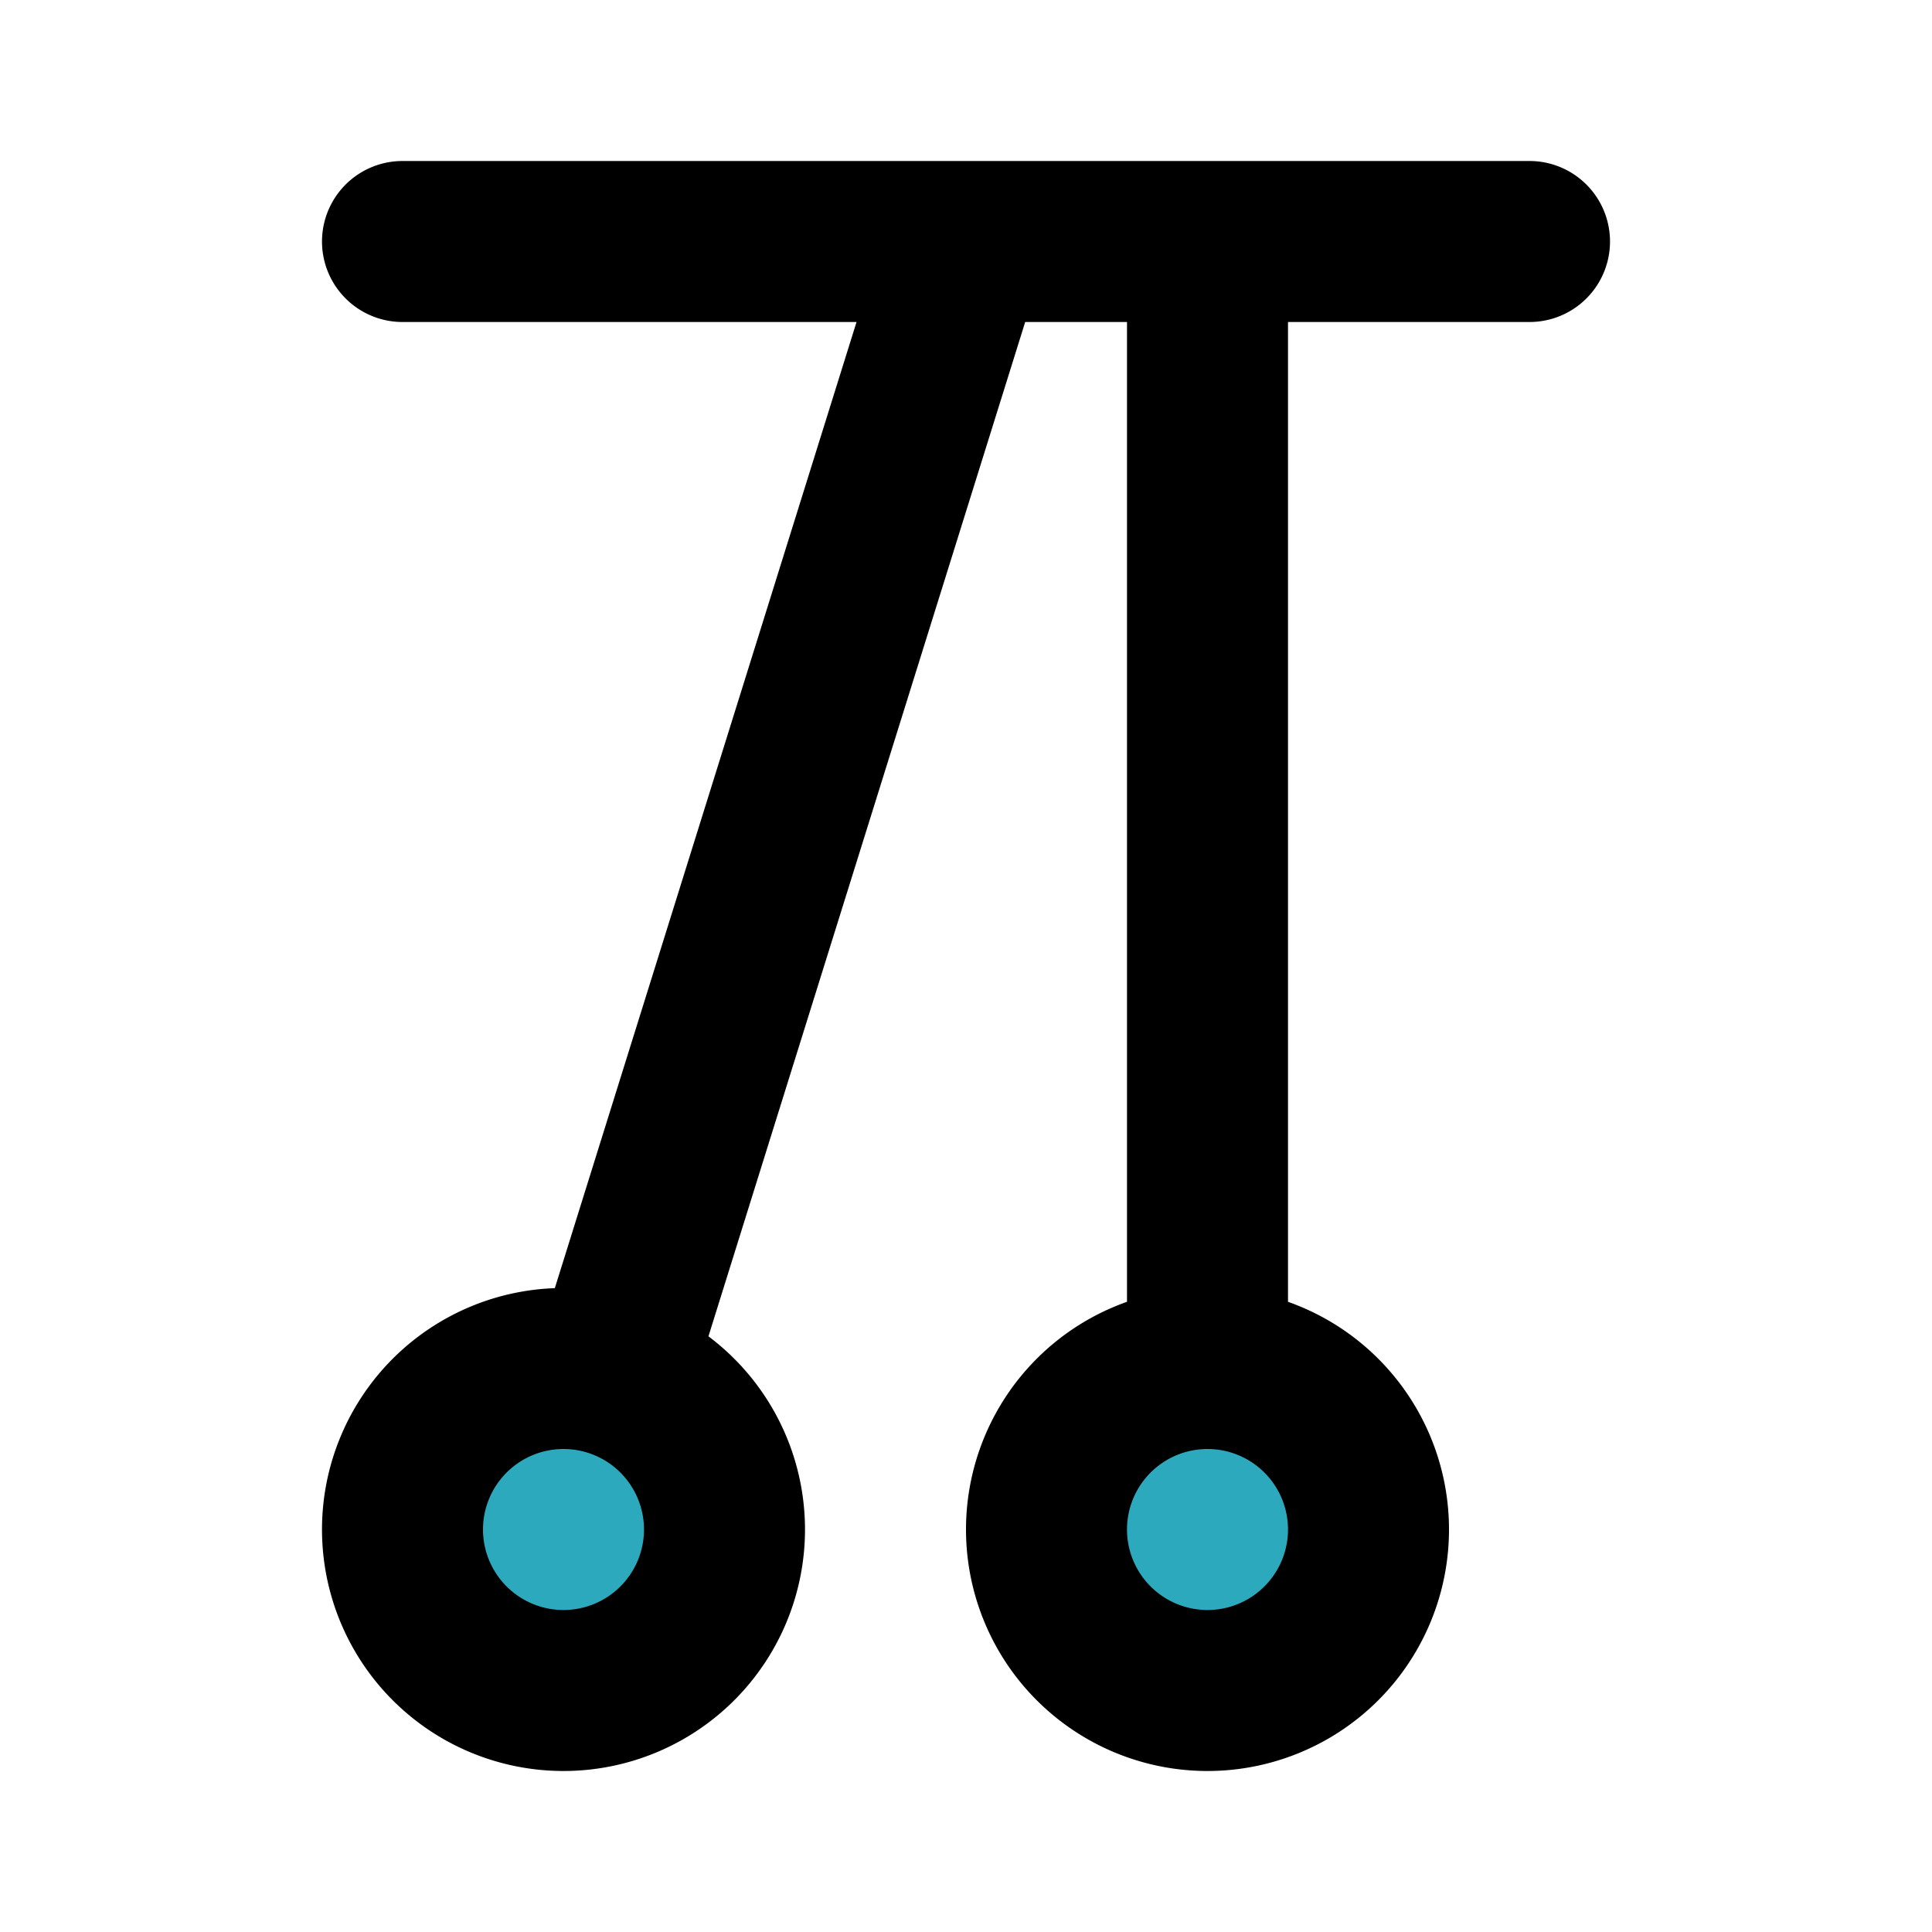 <?xml version="1.0" encoding="utf-8"?><!-- Uploaded to: SVG Repo, www.svgrepo.com, Generator: SVG Repo Mixer Tools -->
<svg fill="#000000" width="800px" height="800px" viewBox="0 0 24 24" id="pendulum-5" data-name="Flat Line" xmlns="http://www.w3.org/2000/svg" class="icon flat-line"><path id="secondary" d="M15,21a2,2,0,1,1,2-2A2,2,0,0,1,15,21ZM7,21a2,2,0,1,0-2-2A2,2,0,0,0,7,21Z" style="fill: rgb(44, 169, 188); stroke-width: 2;"></path><path id="primary" d="M15,21a2,2,0,1,1,2-2A2,2,0,0,1,15,21ZM15,3V17M7,21a2,2,0,1,0-2-2A2,2,0,0,0,7,21Zm.6-3.91L12,3M5,3H19" style="fill: none; stroke: rgb(0, 0, 0); stroke-linecap: round; stroke-linejoin: round; stroke-width: 2;"></path></svg>